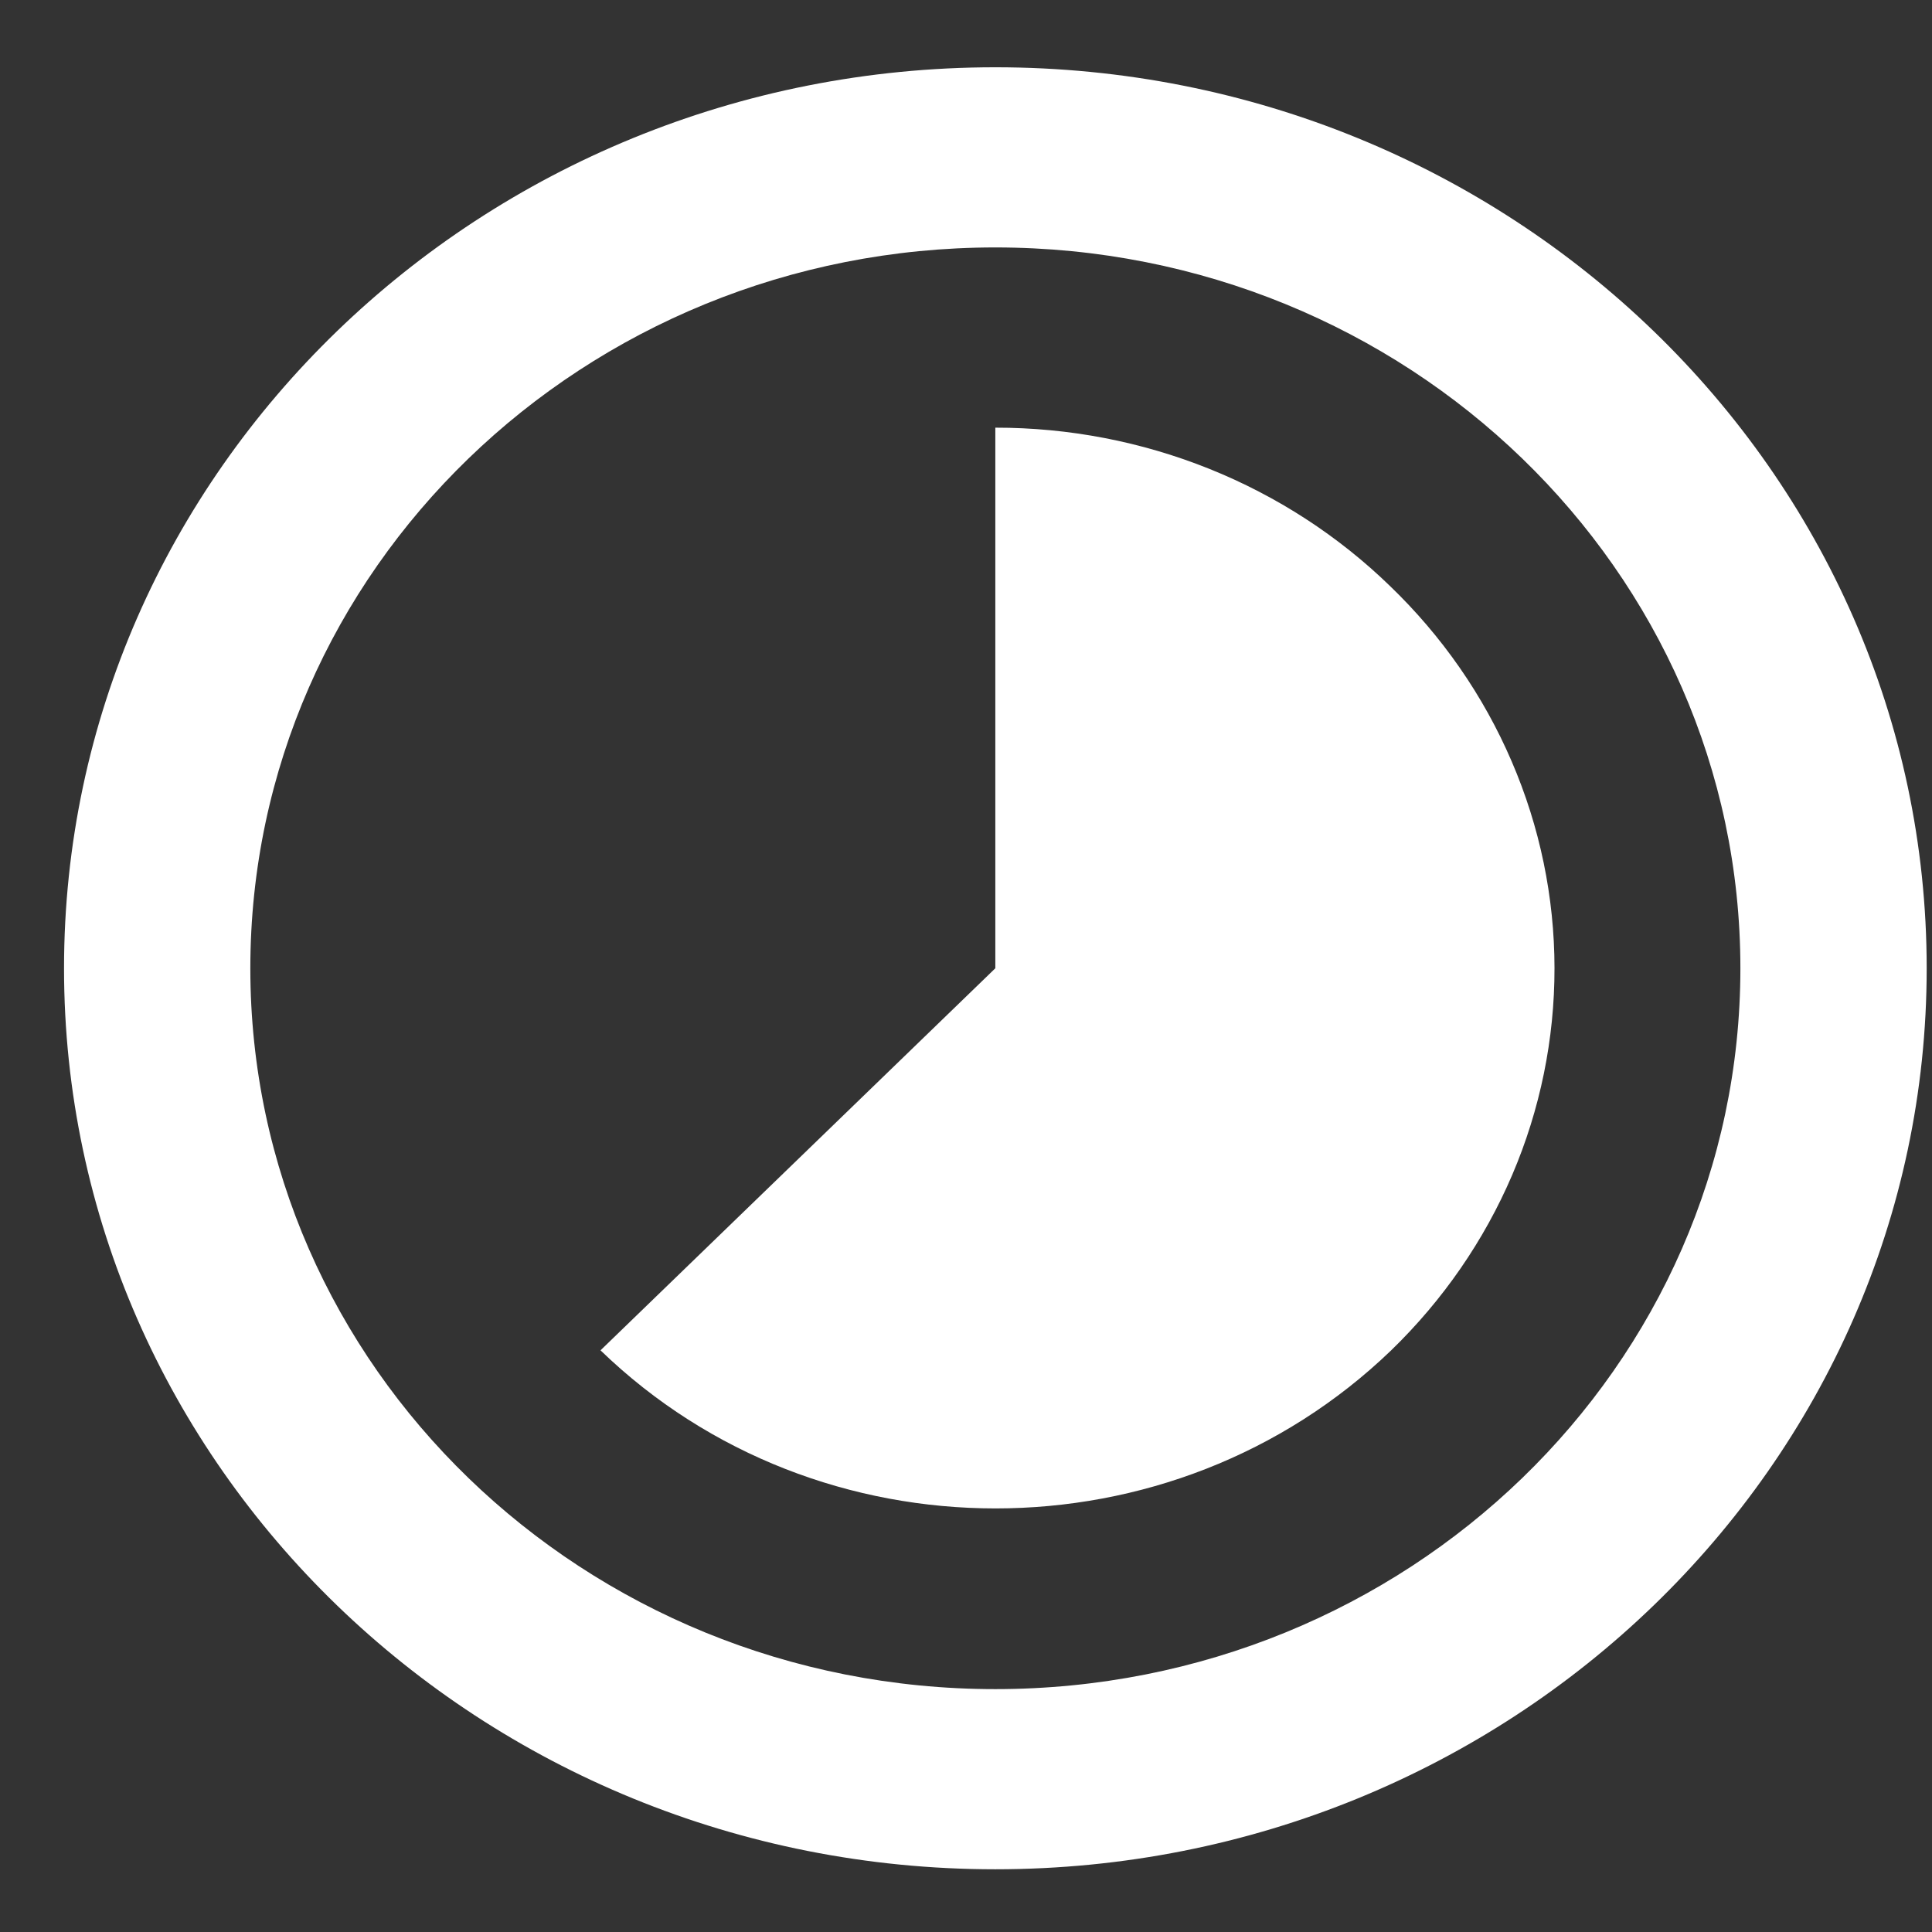 <svg width="28" height="28" viewBox="0 0 28 28" fill="none" xmlns="http://www.w3.org/2000/svg">
<rect x="0" y="0" width="28" height="28" fill="#333333" stroke="none"/>
<path d="M20.148 8.496C19.398 7.767 18.506 7.188 17.524 6.794C16.542 6.4 15.489 6.197 14.425 6.198V14.033L8.703 19.57C11.861 22.625 16.99 22.625 20.162 19.57C20.913 18.842 21.509 17.979 21.916 17.028C22.322 16.078 22.53 15.059 22.529 14.03C22.528 13.002 22.317 11.983 21.908 11.034C21.5 10.084 20.902 9.222 20.148 8.496ZM14.425 0.975C6.975 0.975 0.928 6.825 0.928 14.033C0.928 21.241 6.975 27.091 14.425 27.091C21.876 27.091 27.923 21.241 27.923 14.033C27.923 6.825 21.876 0.975 14.425 0.975ZM14.425 24.48C8.46 24.48 3.628 19.805 3.628 14.033C3.628 8.261 8.46 3.586 14.425 3.586C20.391 3.586 25.223 8.261 25.223 14.033C25.223 19.805 20.391 24.48 14.425 24.48Z" fill="white"/>
</svg>
